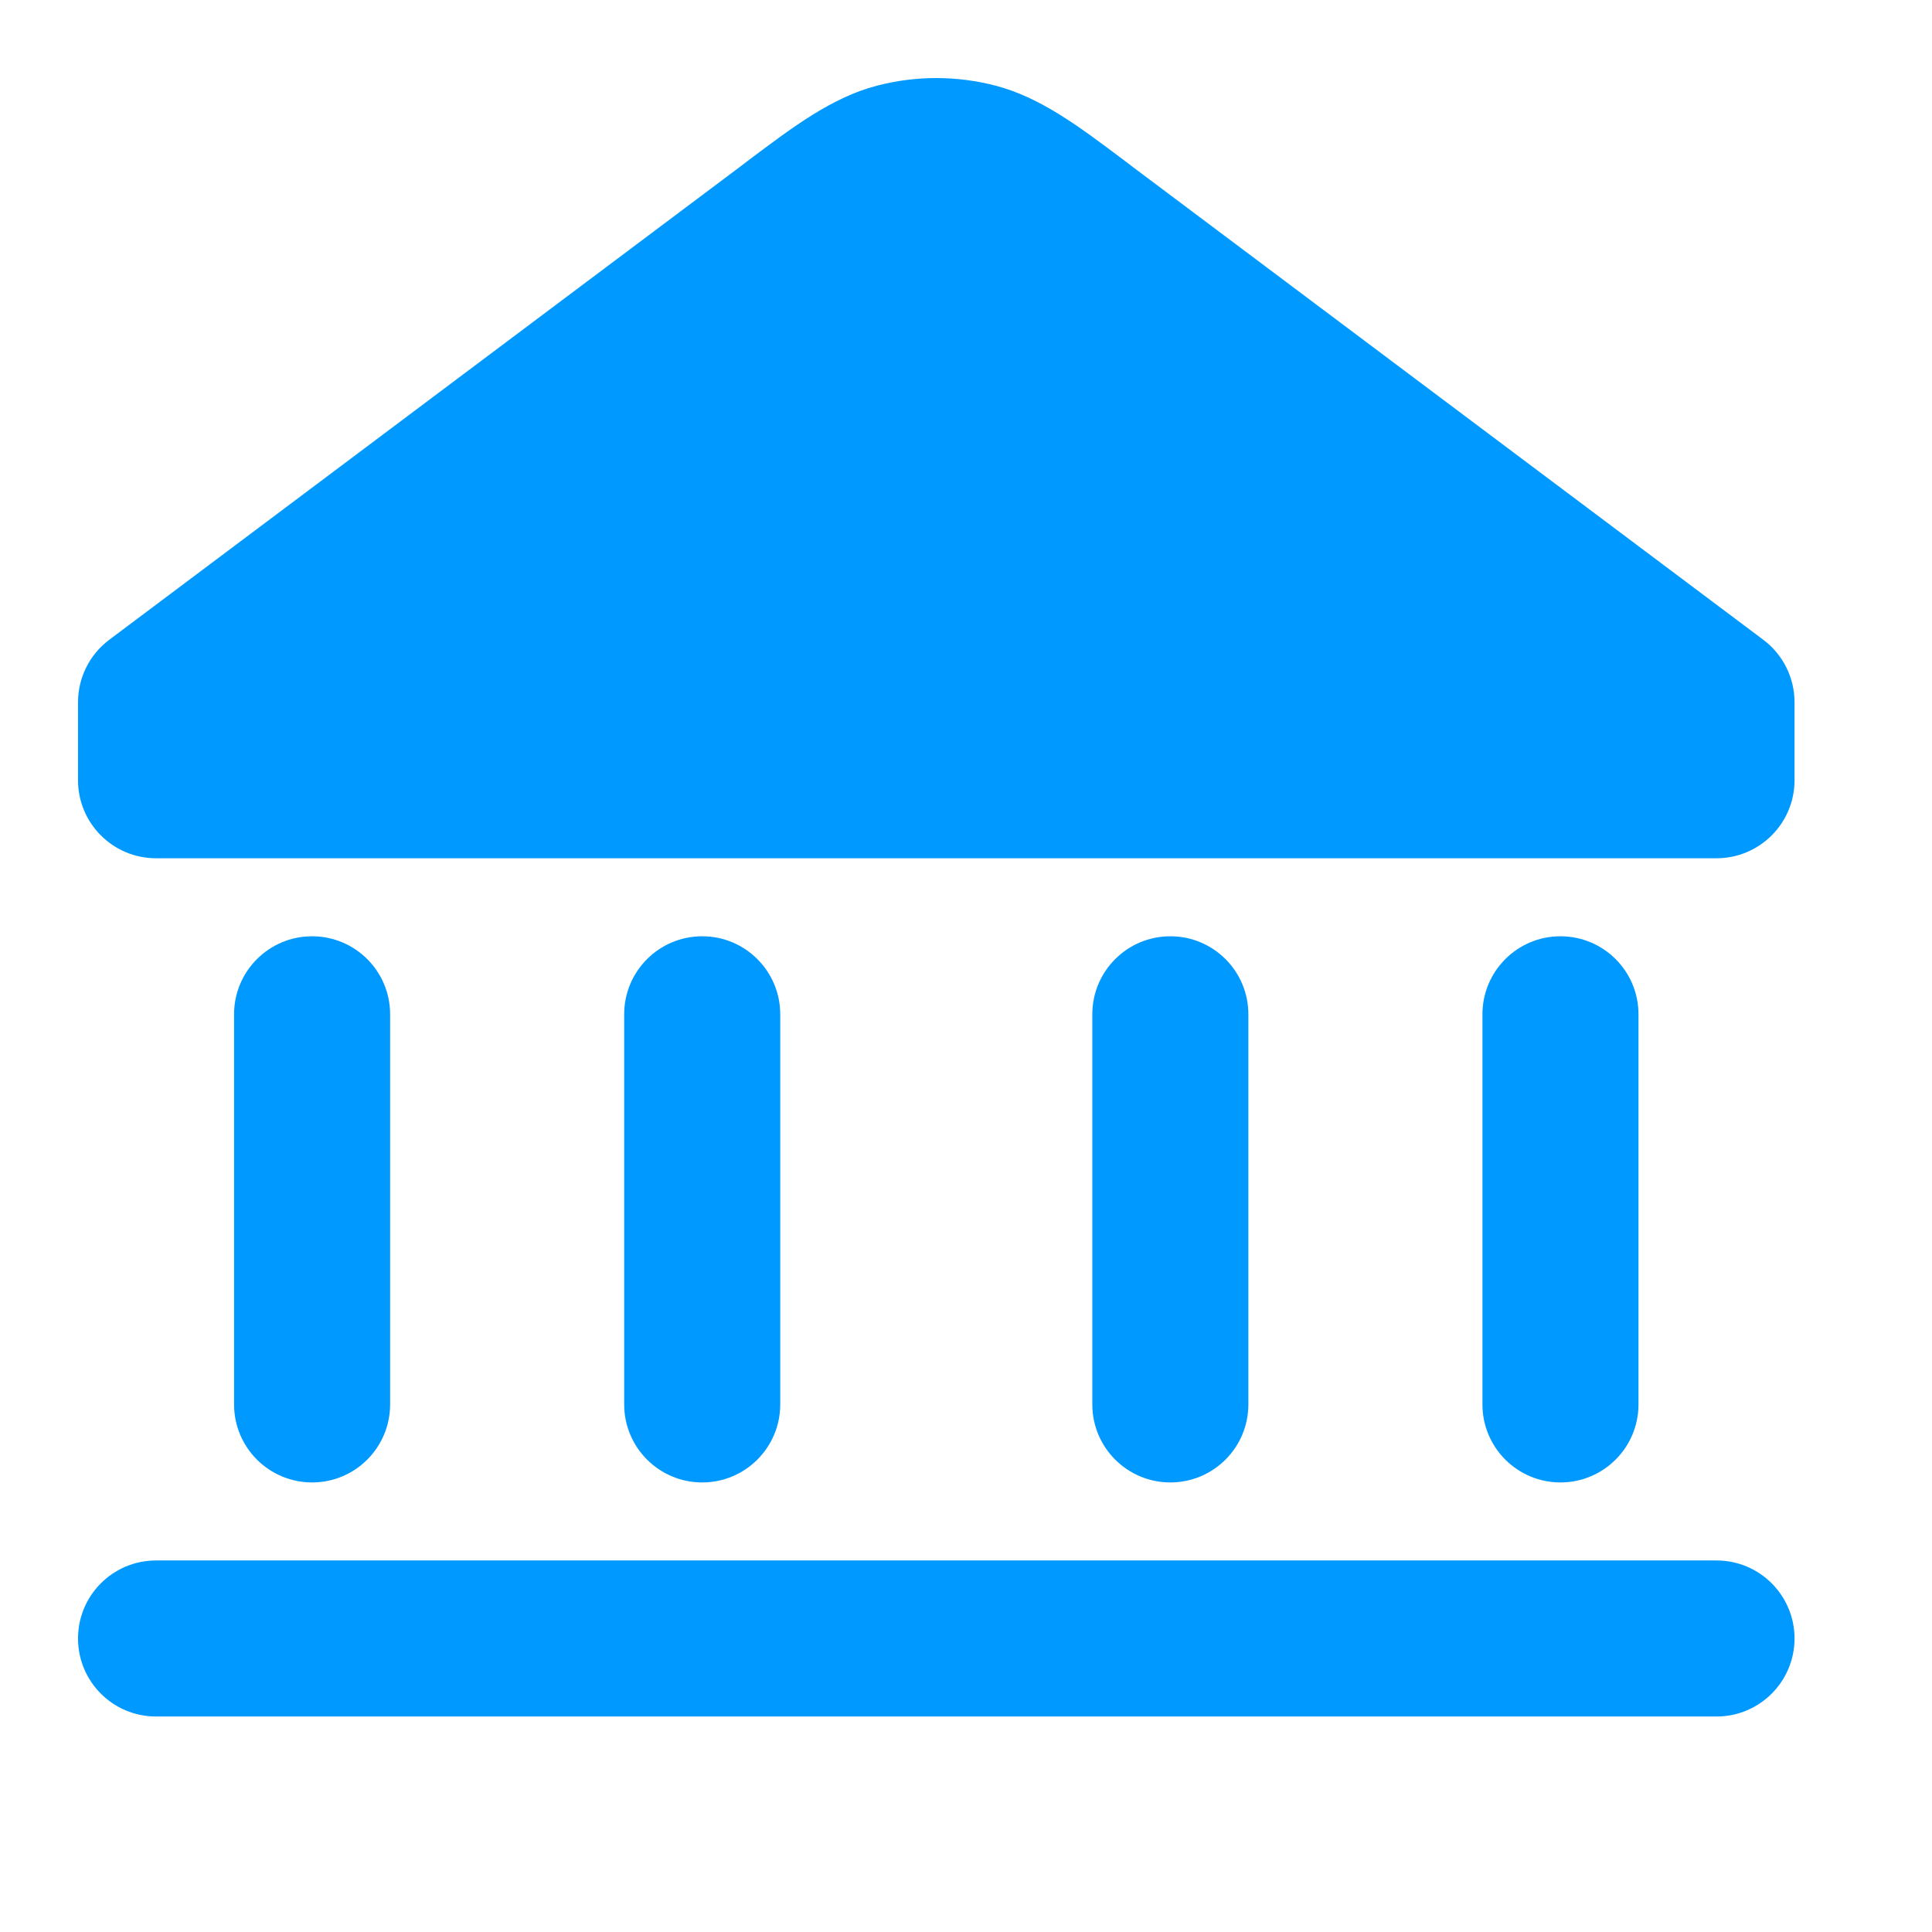 <svg xmlns="http://www.w3.org/2000/svg" width="13" height="13" viewBox="0 0 13 13" fill="none">
  <path d="M6.701 0.577C6.438 0.508 6.162 0.508 5.899 0.577C5.598 0.656 5.338 0.852 5.04 1.076L4.977 1.124L0.735 4.305C0.603 4.404 0.525 4.56 0.525 4.725V5.25C0.525 5.54 0.76 5.775 1.05 5.775H11.55C11.84 5.775 12.075 5.54 12.075 5.25V4.725C12.075 4.56 11.997 4.404 11.865 4.305L7.623 1.124L7.56 1.076C7.262 0.852 7.002 0.656 6.701 0.577Z" fill="#09f"/>
  <path d="M2.625 6.825C2.625 6.535 2.39 6.3 2.1 6.3C1.81 6.3 1.575 6.535 1.575 6.825L1.575 9.45C1.575 9.74 1.81 9.975 2.1 9.975C2.39 9.975 2.625 9.74 2.625 9.45L2.625 6.825Z" fill="#09f"/>
  <path d="M5.25 6.825C5.25 6.535 5.015 6.3 4.725 6.3C4.435 6.3 4.2 6.535 4.2 6.825V9.45C4.2 9.74 4.435 9.975 4.725 9.975C5.015 9.975 5.25 9.74 5.25 9.45V6.825Z" fill="#09f"/>
  <path d="M8.4 6.825C8.4 6.535 8.165 6.3 7.875 6.3C7.585 6.3 7.35 6.535 7.35 6.825L7.35 9.45C7.35 9.74 7.585 9.975 7.875 9.975C8.165 9.975 8.4 9.74 8.4 9.45L8.4 6.825Z" fill="#09f"/>
  <path d="M11.025 6.825C11.025 6.535 10.79 6.3 10.5 6.3C10.21 6.3 9.975 6.535 9.975 6.825V9.45C9.975 9.74 10.21 9.975 10.5 9.975C10.79 9.975 11.025 9.74 11.025 9.45V6.825Z" fill="#09f"/>
  <path d="M1.05 10.5C0.76 10.5 0.525 10.735 0.525 11.025C0.525 11.315 0.76 11.55 1.05 11.55H11.55C11.84 11.55 12.075 11.315 12.075 11.025C12.075 10.735 11.84 10.5 11.55 10.5H1.05Z" fill="#09f"/>
</svg>